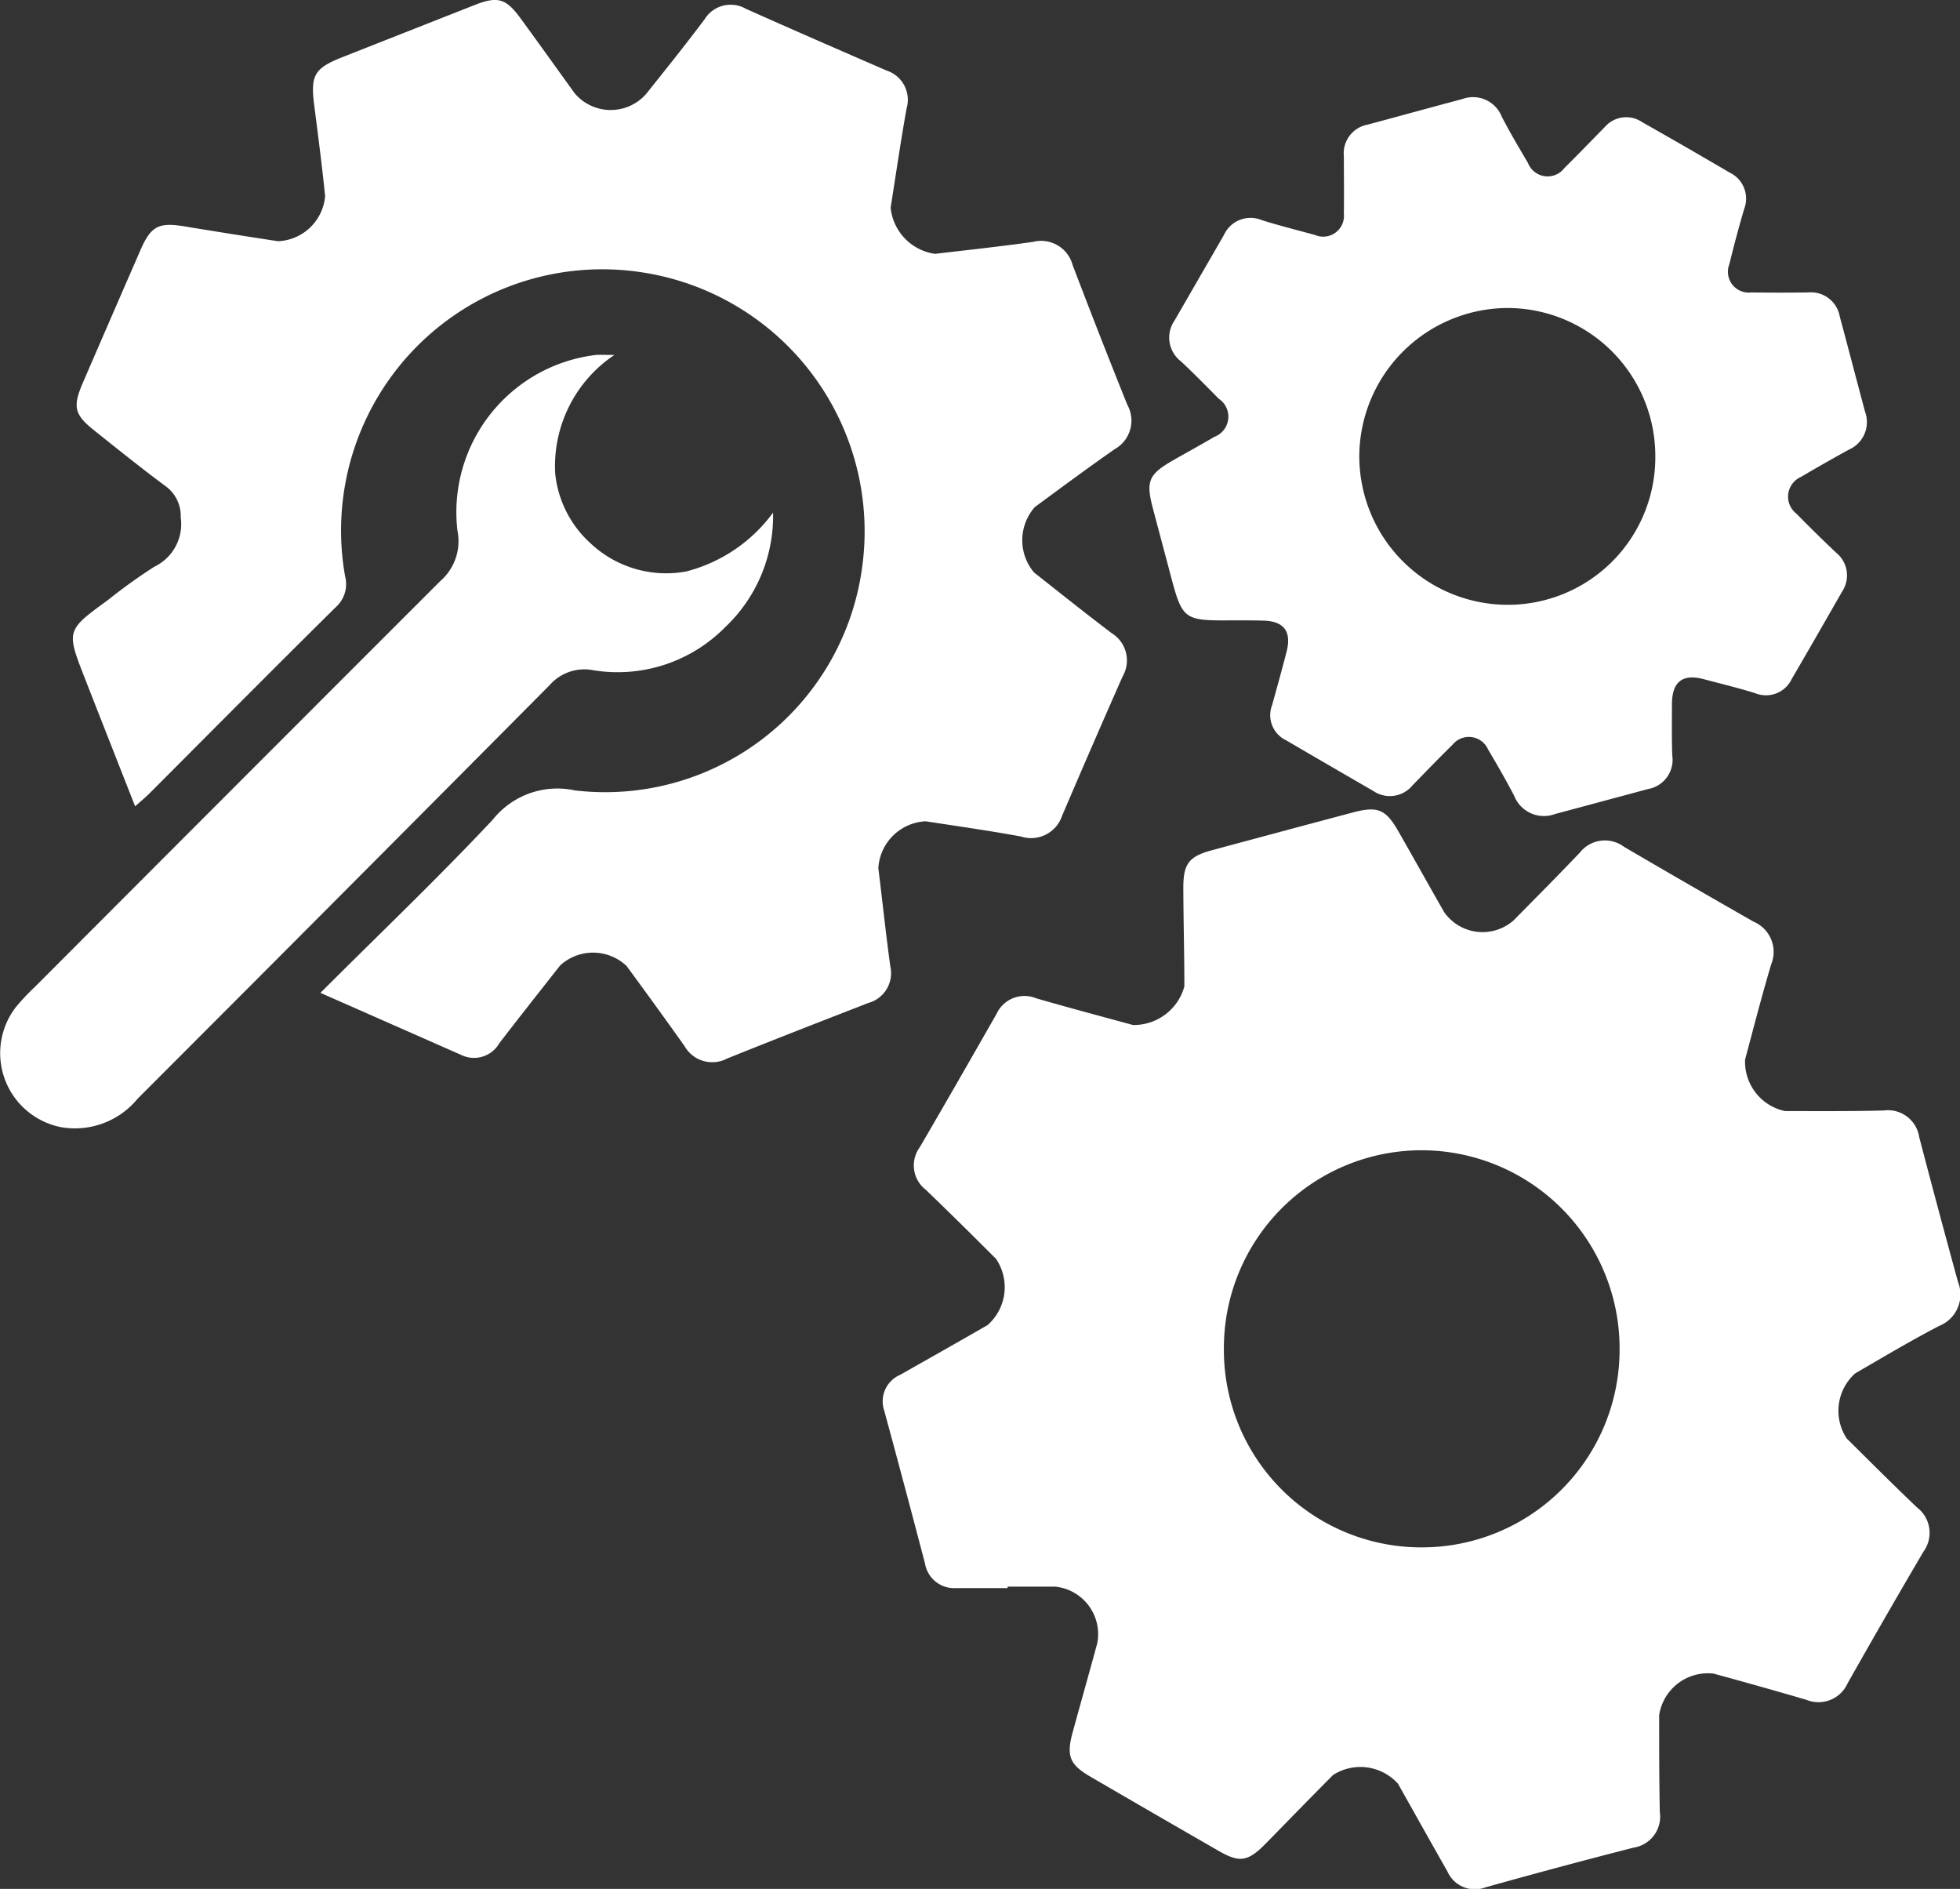 <svg xmlns="http://www.w3.org/2000/svg" width="39.716" height="38.268" viewBox="0 0 39.716 38.268">
  <rect x="0" y="0" width="39.716" height="38.268" fill="#333333" stroke="none"/>
  <g id="Group_24618" data-name="Group 24618" transform="translate(405.215 41.275)">
    <path id="Path_71210" data-name="Path 71210" d="M-235.149,128.03c-.346,0-.693,0-1.039,0a.6.6,0,0,1-.635-.5q-.405-1.547-.824-3.09a.584.584,0,0,1,.322-.731c.591-.335,1.182-.668,1.77-1.007a1.022,1.022,0,0,0,.171-1.343c-.472-.471-.945-.941-1.424-1.4a.622.622,0,0,1-.122-.858c.526-.9,1.041-1.8,1.555-2.7a.624.624,0,0,1,.806-.32c.651.189,1.307.363,1.961.541a1.062,1.062,0,0,0,1.041-.781c0-.667-.019-1.335-.021-2,0-.49.114-.634.588-.762q1.425-.385,2.852-.764c.5-.132.663-.062.917.382.311.544.616,1.091.926,1.635a.95.95,0,0,0,1.411.169c.449-.456.9-.908,1.342-1.373a.646.646,0,0,1,.894-.116q1.31.767,2.628,1.518a.665.665,0,0,1,.353.866c-.19.638-.356,1.284-.528,1.927a1.022,1.022,0,0,0,.81,1.043c.666,0,1.332.006,2-.012a.641.641,0,0,1,.719.541q.384,1.469.786,2.934a.685.685,0,0,1-.385.891c-.577.3-1.139.636-1.7.961a1.017,1.017,0,0,0-.171,1.317c.473.469.945.941,1.427,1.4a.646.646,0,0,1,.129.893q-.78,1.327-1.537,2.667a.646.646,0,0,1-.837.335q-.938-.274-1.882-.531a1,1,0,0,0-1.1.841c0,.654,0,1.308.013,1.962a.634.634,0,0,1-.531.723q-1.507.386-3.005.806a.607.607,0,0,1-.768-.324c-.336-.59-.667-1.184-1-1.775a1.025,1.025,0,0,0-1.316-.179c-.461.463-.916.932-1.375,1.4-.354.357-.521.382-.946.137q-1.3-.747-2.593-1.5c-.422-.245-.494-.418-.366-.891.164-.6.336-1.206.5-1.81A.967.967,0,0,0-234.19,128c-.32,0-.639,0-.959,0Zm4.383-4.859a4,4,0,0,0,4.036,4.034,4.005,4.005,0,0,0,3.982-4.008,4.016,4.016,0,0,0-4.039-4.037A4.008,4.008,0,0,0-230.766,123.17Z" transform="translate(-149.649 -137.131)" fill="#fff"/>
    <path id="Path_71211" data-name="Path 71211" d="M-386.3-21.16c1.2-1.2,2.381-2.324,3.492-3.509a1.673,1.673,0,0,1,1.667-.592,5.255,5.255,0,0,0,5.815-4.5,5.308,5.308,0,0,0-4.482-6A5.292,5.292,0,0,0-385.8-29.6a.628.628,0,0,1-.192.629c-1.262,1.246-2.51,2.506-3.763,3.761-.082.082-.171.157-.3.271-.349-.888-.684-1.738-1.017-2.59-.381-.973-.38-.973.468-1.591a11.163,11.163,0,0,1,.941-.675.957.957,0,0,0,.532-1,.743.743,0,0,0-.308-.631c-.492-.365-.97-.75-1.449-1.132-.4-.319-.435-.478-.225-.965q.579-1.339,1.162-2.676c.216-.5.375-.576.9-.489q.945.156,1.892.3a1,1,0,0,0,.954-.913c-.062-.61-.141-1.219-.219-1.827-.081-.628-.006-.762.584-.995q1.336-.527,2.672-1.053c.46-.18.628-.131.92.268.37.506.734,1.016,1.1,1.523a.955.955,0,0,0,1.447.014c.4-.5.8-1,1.184-1.511a.62.62,0,0,1,.838-.215c.947.424,1.9.838,2.85,1.251a.622.622,0,0,1,.407.765c-.12.669-.217,1.342-.324,2.014a1.051,1.051,0,0,0,.9.935c.661-.078,1.323-.149,1.982-.242a.662.662,0,0,1,.807.471q.54,1.419,1.107,2.828a.662.662,0,0,1-.256.9c-.546.381-1.081.778-1.618,1.173a1.014,1.014,0,0,0-.017,1.324c.523.413,1.044.829,1.575,1.231a.648.648,0,0,1,.221.876q-.622,1.407-1.226,2.822a.663.663,0,0,1-.835.421c-.641-.118-1.287-.209-1.931-.308a1.01,1.01,0,0,0-.958.95c.082.662.152,1.325.242,1.986a.626.626,0,0,1-.446.745c-.954.371-1.909.742-2.859,1.125a.646.646,0,0,1-.865-.253c-.386-.544-.778-1.083-1.172-1.62a.987.987,0,0,0-1.348-.012c-.412.524-.826,1.047-1.232,1.575a.591.591,0,0,1-.765.241C-384.364-20.307-385.3-20.719-386.3-21.16Z" transform="translate(-12.422 0)" fill="#fff"/>
    <path id="Path_71212" data-name="Path 71212" d="M-185.371-12.2c-1.047.007-1.047.007-1.312-1-.112-.425-.226-.849-.338-1.274-.144-.547-.085-.685.414-.97.277-.159.558-.311.833-.474a.436.436,0,0,0,.09-.771c-.253-.256-.505-.513-.768-.759a.606.606,0,0,1-.129-.826q.5-.866,1-1.732a.593.593,0,0,1,.774-.3c.355.111.716.2,1.076.3a.421.421,0,0,0,.581-.434c.006-.387,0-.774,0-1.161a.591.591,0,0,1,.481-.642c.642-.172,1.283-.349,1.925-.52a.625.625,0,0,1,.793.358c.165.319.349.629.532.939a.427.427,0,0,0,.74.1c.275-.272.543-.55.814-.826a.575.575,0,0,1,.762-.1q.884.5,1.764,1.017a.585.585,0,0,1,.3.743c-.11.37-.208.744-.3,1.118a.421.421,0,0,0,.44.571q.579.007,1.158,0a.592.592,0,0,1,.639.485c.174.643.34,1.288.513,1.931a.609.609,0,0,1-.328.769q-.49.269-.972.553a.436.436,0,0,0-.089.745q.392.4.8.786a.592.592,0,0,1,.123.793c-.338.59-.675,1.179-1.018,1.766a.578.578,0,0,1-.744.29c-.342-.107-.692-.19-1.039-.283-.432-.115-.645.052-.646.508,0,.347-.006.694.007,1.041a.6.6,0,0,1-.489.676l-1.887.507a.648.648,0,0,1-.827-.367c-.165-.319-.346-.631-.529-.94a.425.425,0,0,0-.718-.1c-.276.27-.544.549-.814.826a.594.594,0,0,1-.8.11q-.882-.509-1.761-1.023a.563.563,0,0,1-.285-.71c.1-.358.2-.719.293-1.08.11-.417-.055-.631-.489-.635C-185-12.2-185.185-12.2-185.371-12.2Zm8.532-3.311a3,3,0,0,0-2.975-3.017,3.017,3.017,0,0,0-3.023,2.979,3.01,3.01,0,0,0,3,3.034A2.988,2.988,0,0,0-176.839-15.511Z" transform="translate(-194.834 -16.507)" fill="#fff"/>
    <path id="Path_71213" data-name="Path 71213" d="M-392.765,26.05a2.71,2.71,0,0,0-1.2,2.4,2.209,2.209,0,0,0,.729,1.428,2.237,2.237,0,0,0,1.924.559,3.154,3.154,0,0,0,1.762-1.193,3.1,3.1,0,0,1-.97,2.321,3.061,3.061,0,0,1-2.671.873.933.933,0,0,0-.885.3q-4.172,4.2-8.353,8.383a1.642,1.642,0,0,1-1.532.577,1.528,1.528,0,0,1-.939-2.427,4.291,4.291,0,0,1,.382-.408q4.109-4.118,8.223-8.23a1.071,1.071,0,0,0,.349-1.025,3.209,3.209,0,0,1,2.8-3.557C-393.062,26.044-392.975,26.05-392.765,26.05Z" transform="translate(0 -60.134)" fill="#fff"/>
  </g>
</svg>
